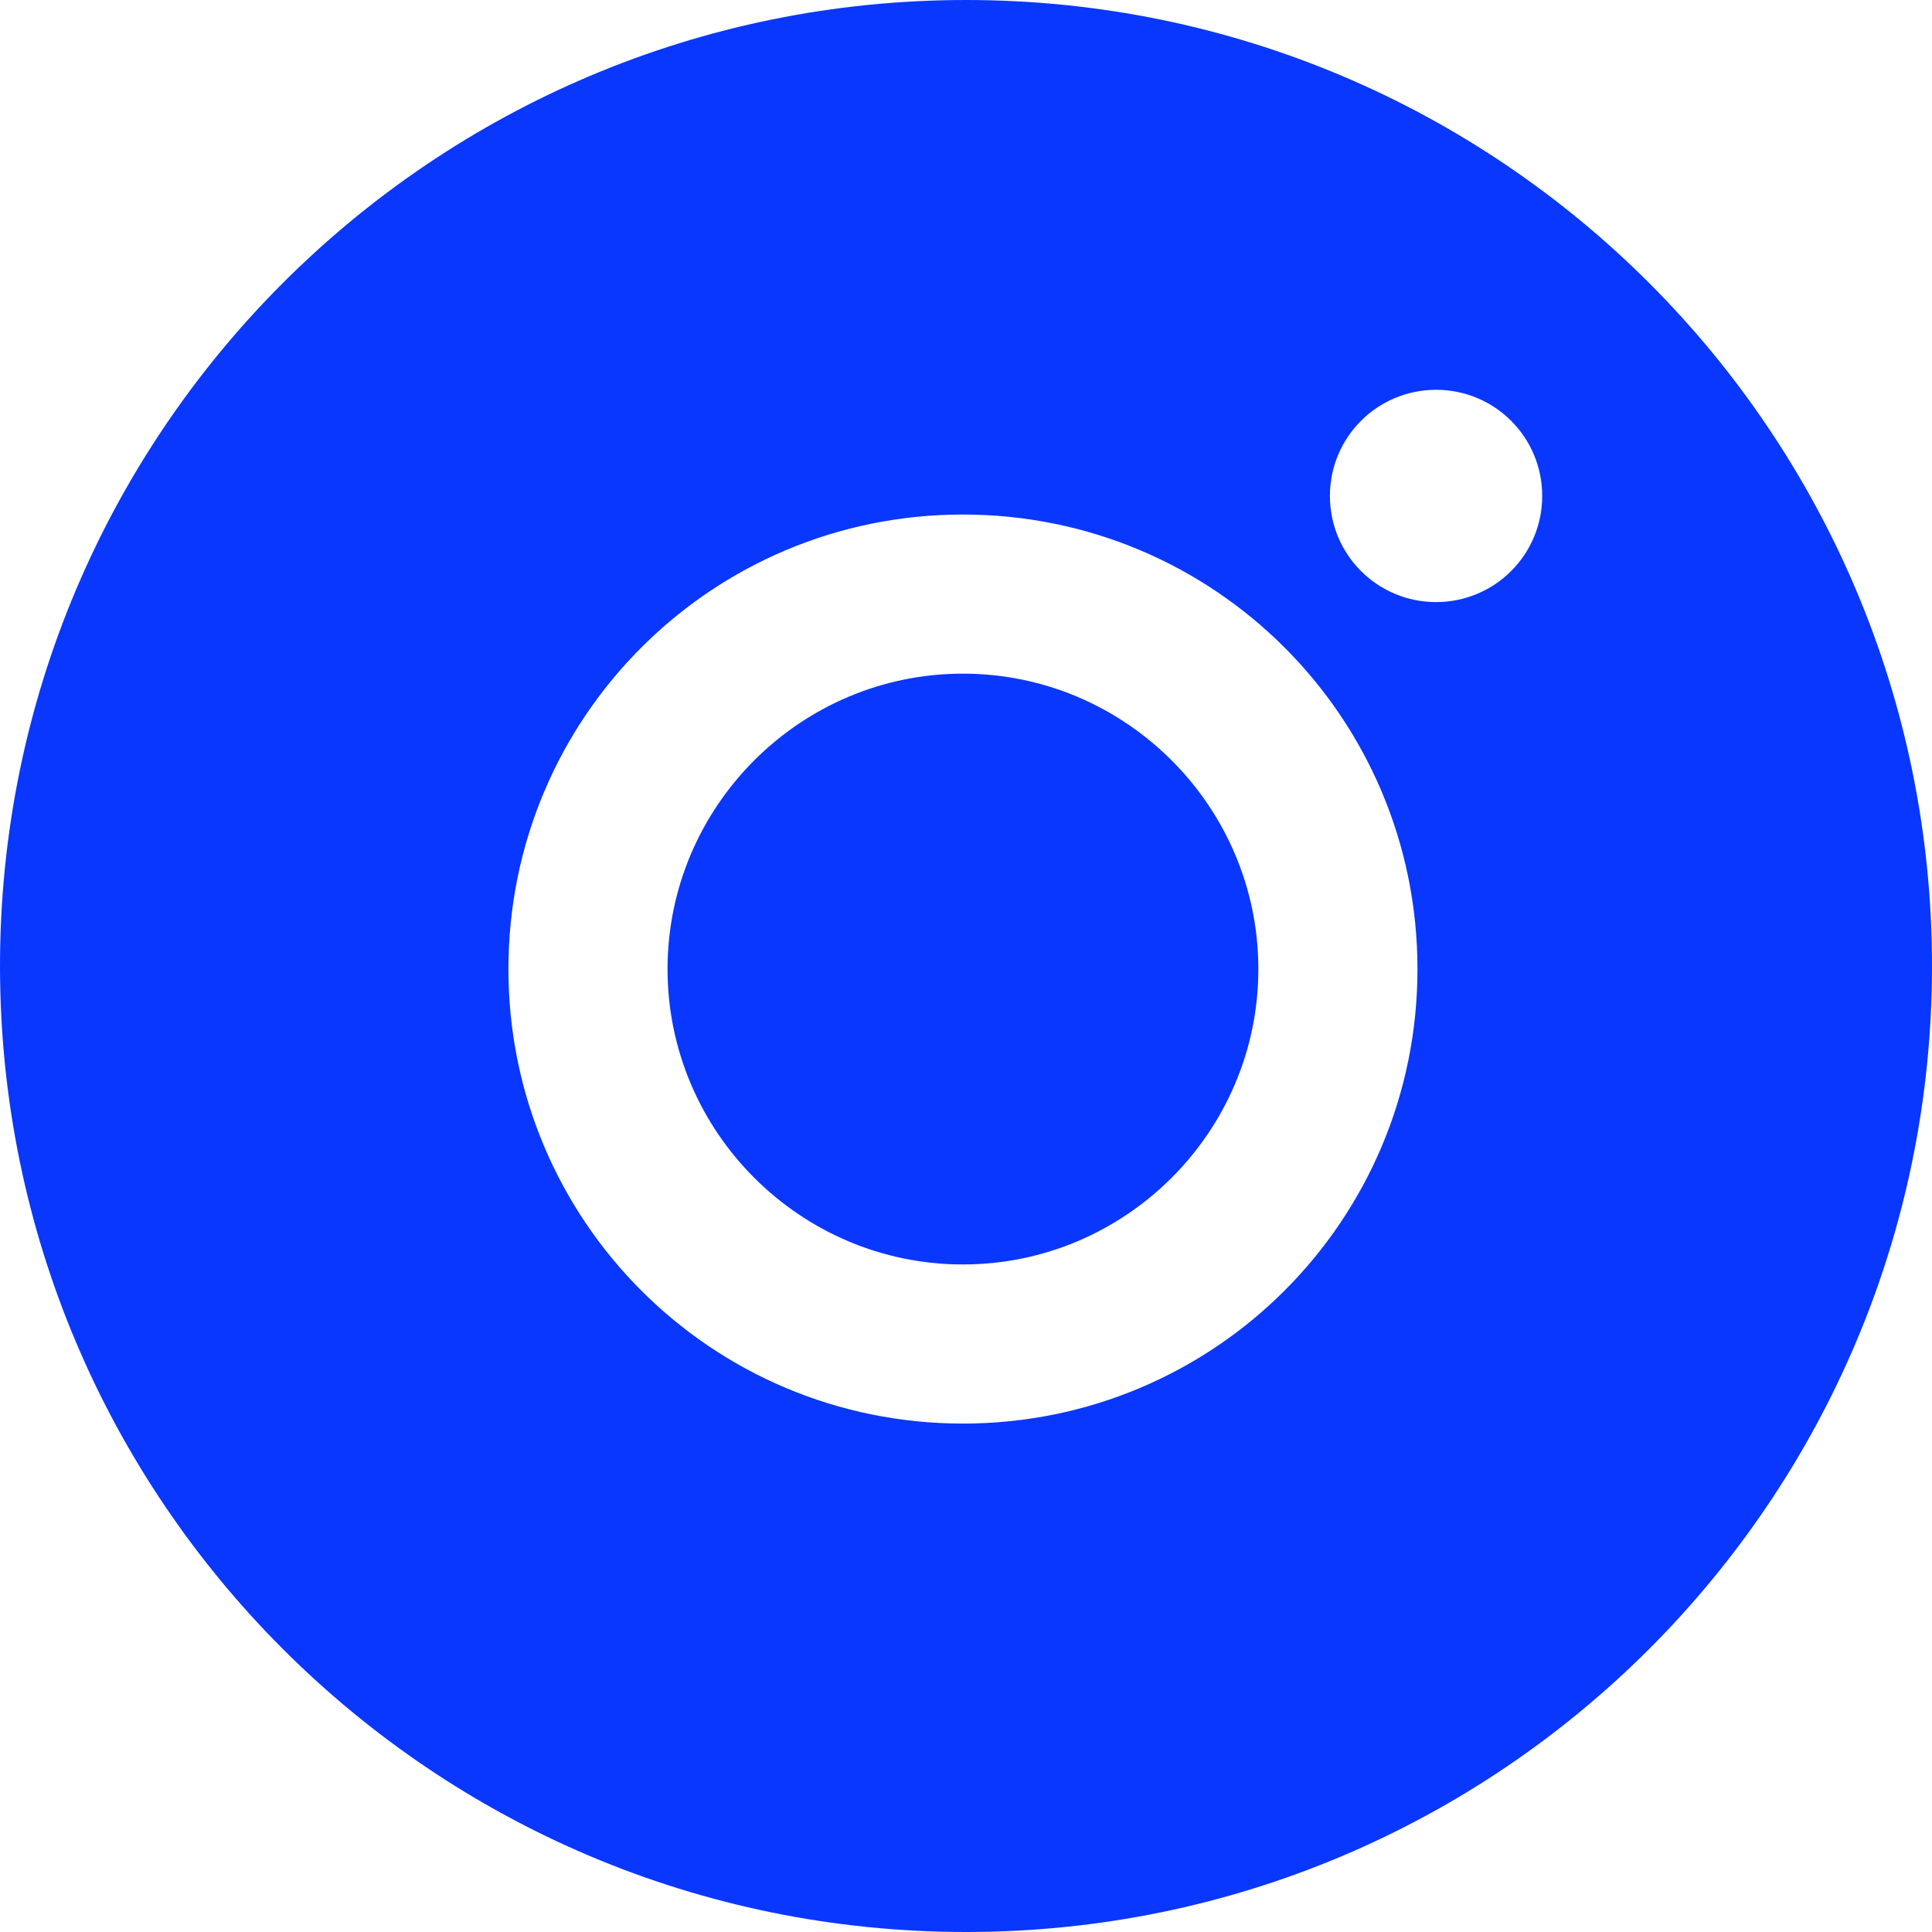 <?xml version="1.0" encoding="UTF-8"?> <svg xmlns="http://www.w3.org/2000/svg" width="25" height="25" viewBox="0 0 25 25" fill="none"> <path fill-rule="evenodd" clip-rule="evenodd" d="M25 12.5C25 19.404 19.404 25 12.5 25C5.596 25 0 19.404 0 12.5C0 5.596 5.596 0 12.5 0C19.404 0 25 5.596 25 12.5ZM18.583 7.791C17.823 7.791 17.209 7.177 17.209 6.417C17.209 5.658 17.823 5.044 18.583 5.044C19.343 5.044 19.956 5.658 19.956 6.417C19.956 6.598 19.921 6.777 19.852 6.943C19.783 7.11 19.682 7.262 19.554 7.389C19.427 7.517 19.275 7.618 19.108 7.687C18.942 7.756 18.763 7.791 18.583 7.791ZM6.579 12.54C6.579 15.794 9.206 18.421 12.46 18.421C15.715 18.421 18.342 15.794 18.342 12.54C18.342 9.285 15.715 6.658 12.46 6.658C9.206 6.658 6.579 9.285 6.579 12.54ZM12.46 8.717C10.355 8.717 8.638 10.435 8.638 12.54C8.638 14.645 10.355 16.362 12.46 16.362C14.565 16.362 16.283 14.645 16.283 12.54C16.283 10.435 14.565 8.717 12.46 8.717Z" fill="#0A37FD"></path> </svg> 